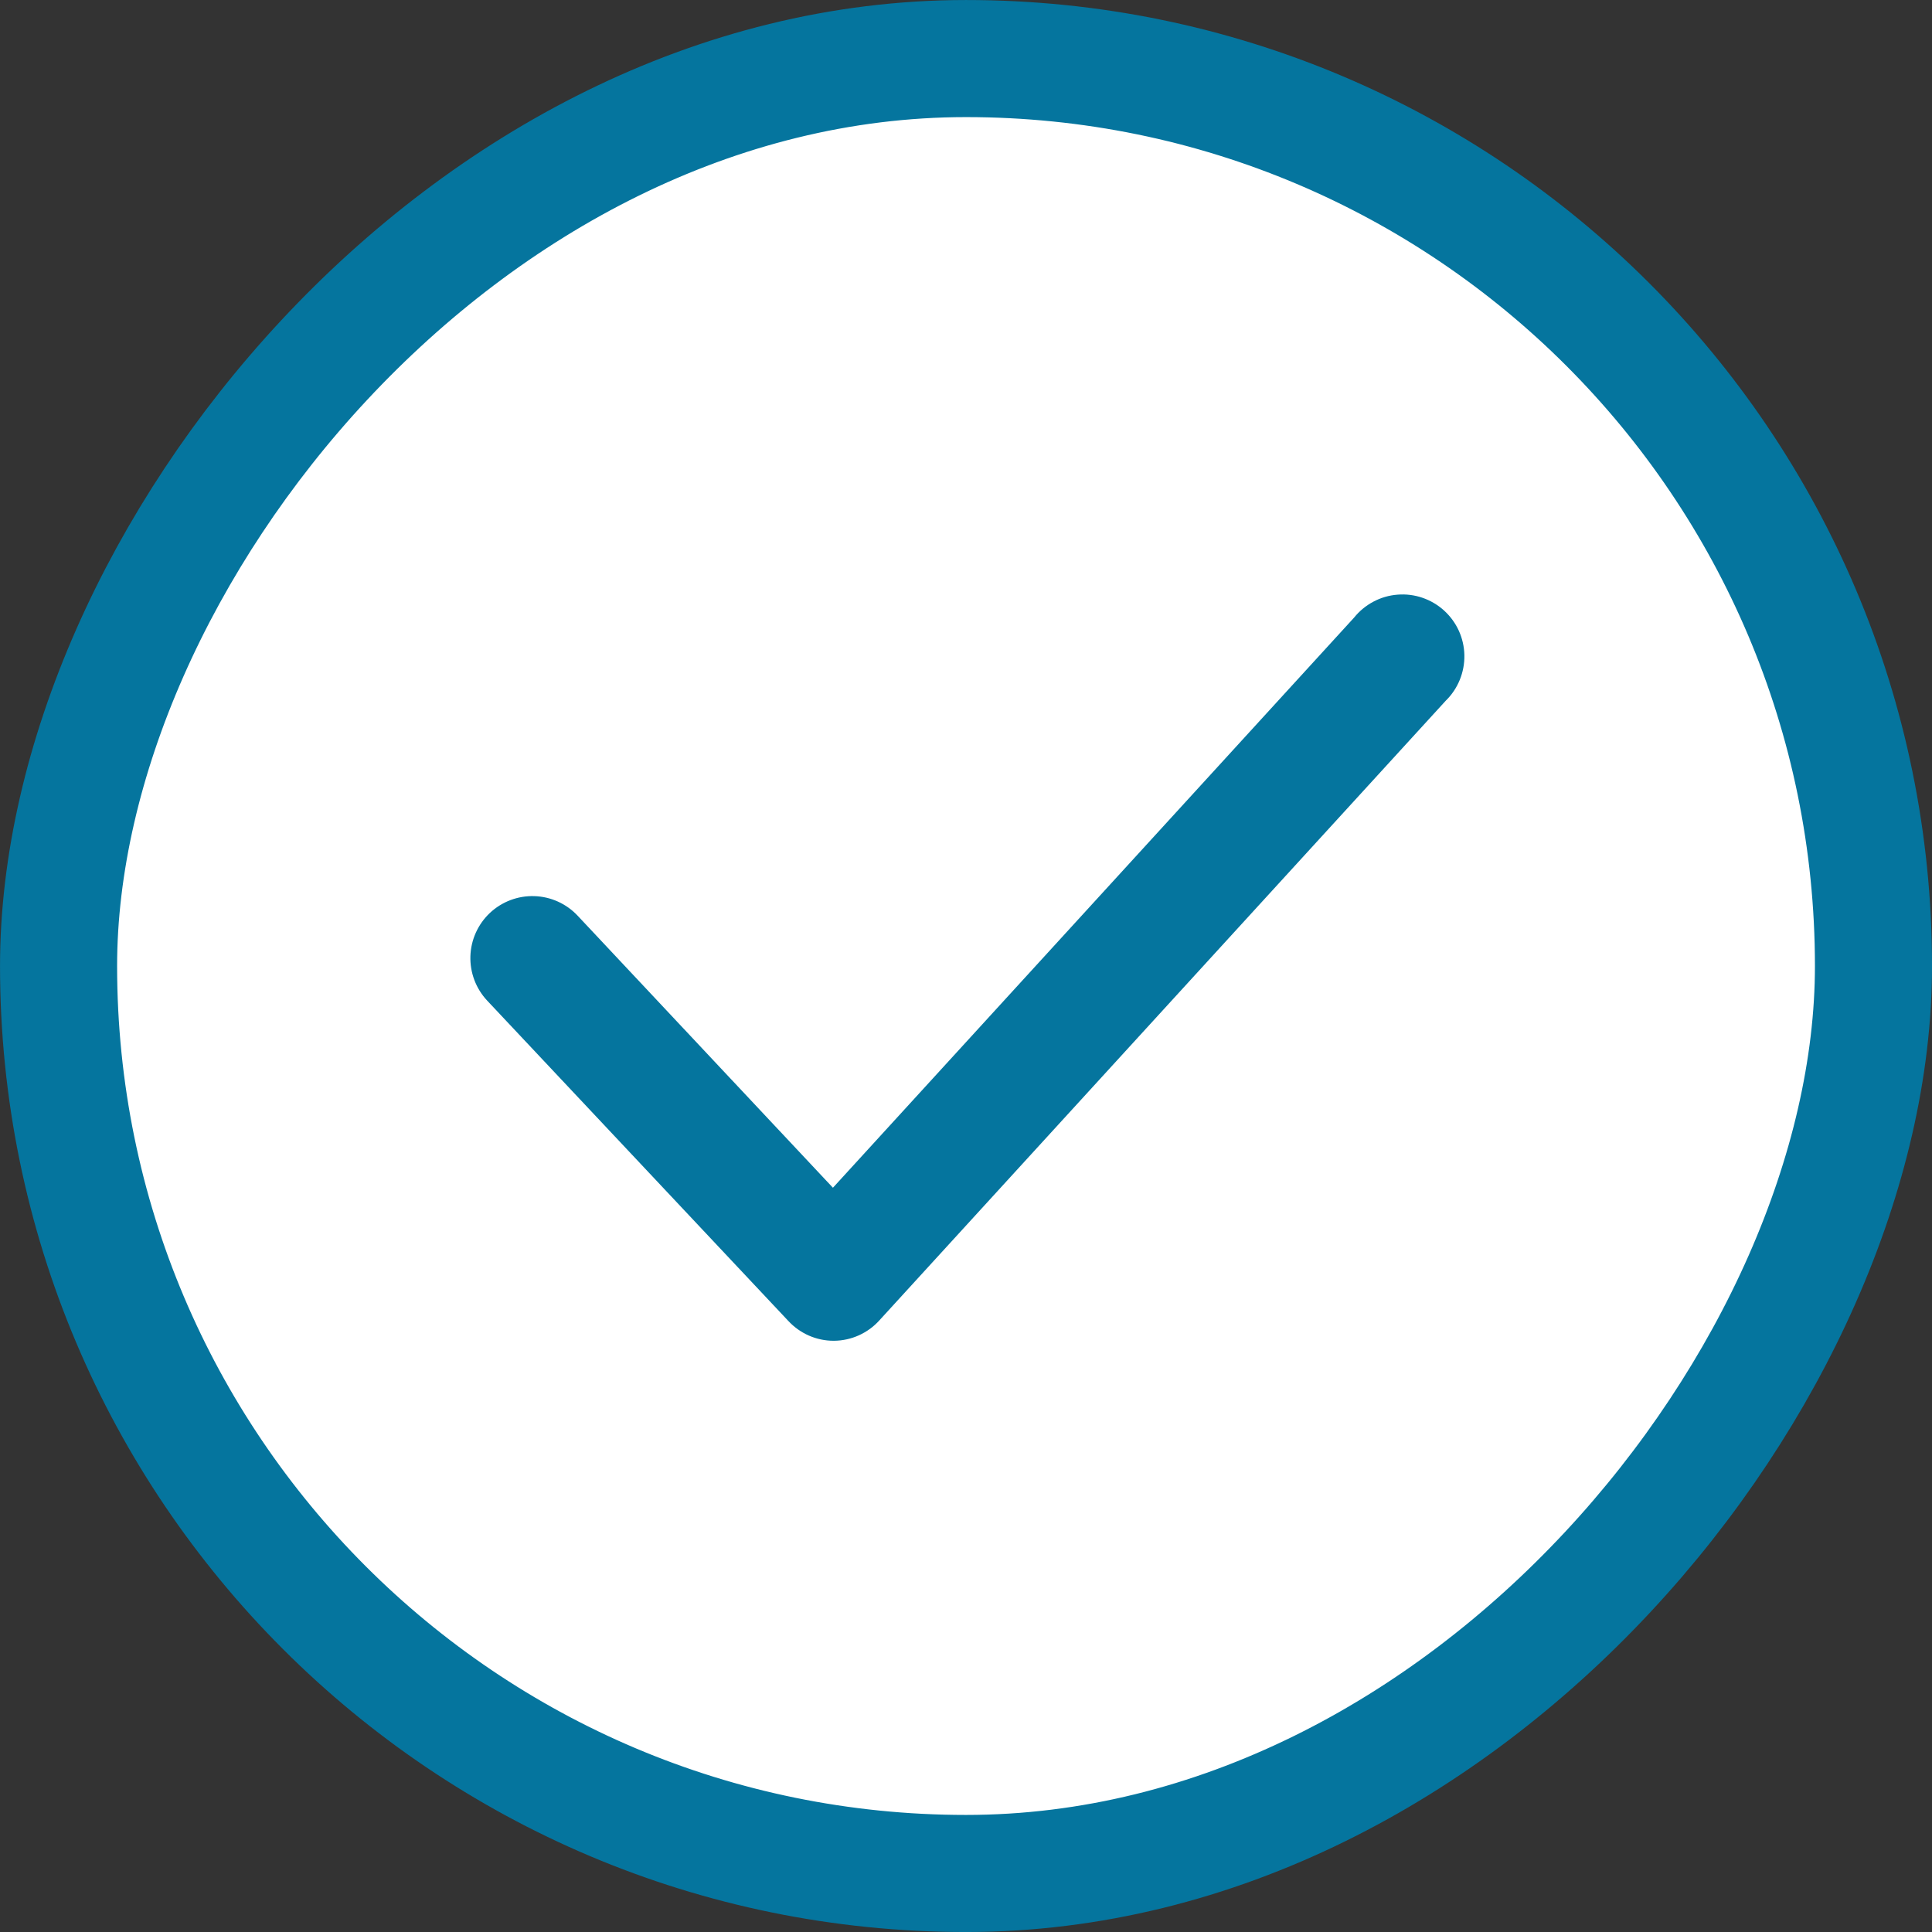 <svg width="48" height="48" viewBox="0 0 48 48" fill="none" xmlns="http://www.w3.org/2000/svg">
<rect x="0" y="0" width="48" height="48" fill="#333333" stroke="none"/>
<rect x="1.455" y="-1.455" width="45.091" height="45.091" rx="22.546" transform="matrix(1 0 0 -1 0 45.091)" fill="white"/>
<path d="M20.71 33.311C20.498 33.311 20.29 33.267 20.096 33.182C19.903 33.097 19.729 32.973 19.586 32.819L12.103 24.859C11.824 24.561 11.674 24.164 11.687 23.755C11.7 23.347 11.875 22.96 12.173 22.68C12.471 22.401 12.868 22.251 13.276 22.264C13.685 22.277 14.071 22.452 14.351 22.75L20.694 29.509L33.642 15.344C33.773 15.181 33.937 15.046 34.122 14.948C34.308 14.849 34.511 14.79 34.721 14.774C34.93 14.757 35.14 14.783 35.339 14.851C35.538 14.919 35.72 15.026 35.876 15.167C36.031 15.308 36.157 15.479 36.244 15.67C36.331 15.861 36.378 16.068 36.382 16.278C36.386 16.487 36.347 16.696 36.268 16.89C36.189 17.084 36.071 17.261 35.921 17.407L21.849 32.803C21.707 32.961 21.534 33.087 21.34 33.175C21.147 33.262 20.937 33.309 20.725 33.311H20.71Z" fill="#05759E"/>
<rect x="1.455" y="-1.455" width="45.091" height="45.091" rx="22.546" transform="matrix(1 0 0 -1 0 45.091)" stroke="#05759E" stroke-width="2.909"/>
</svg>
